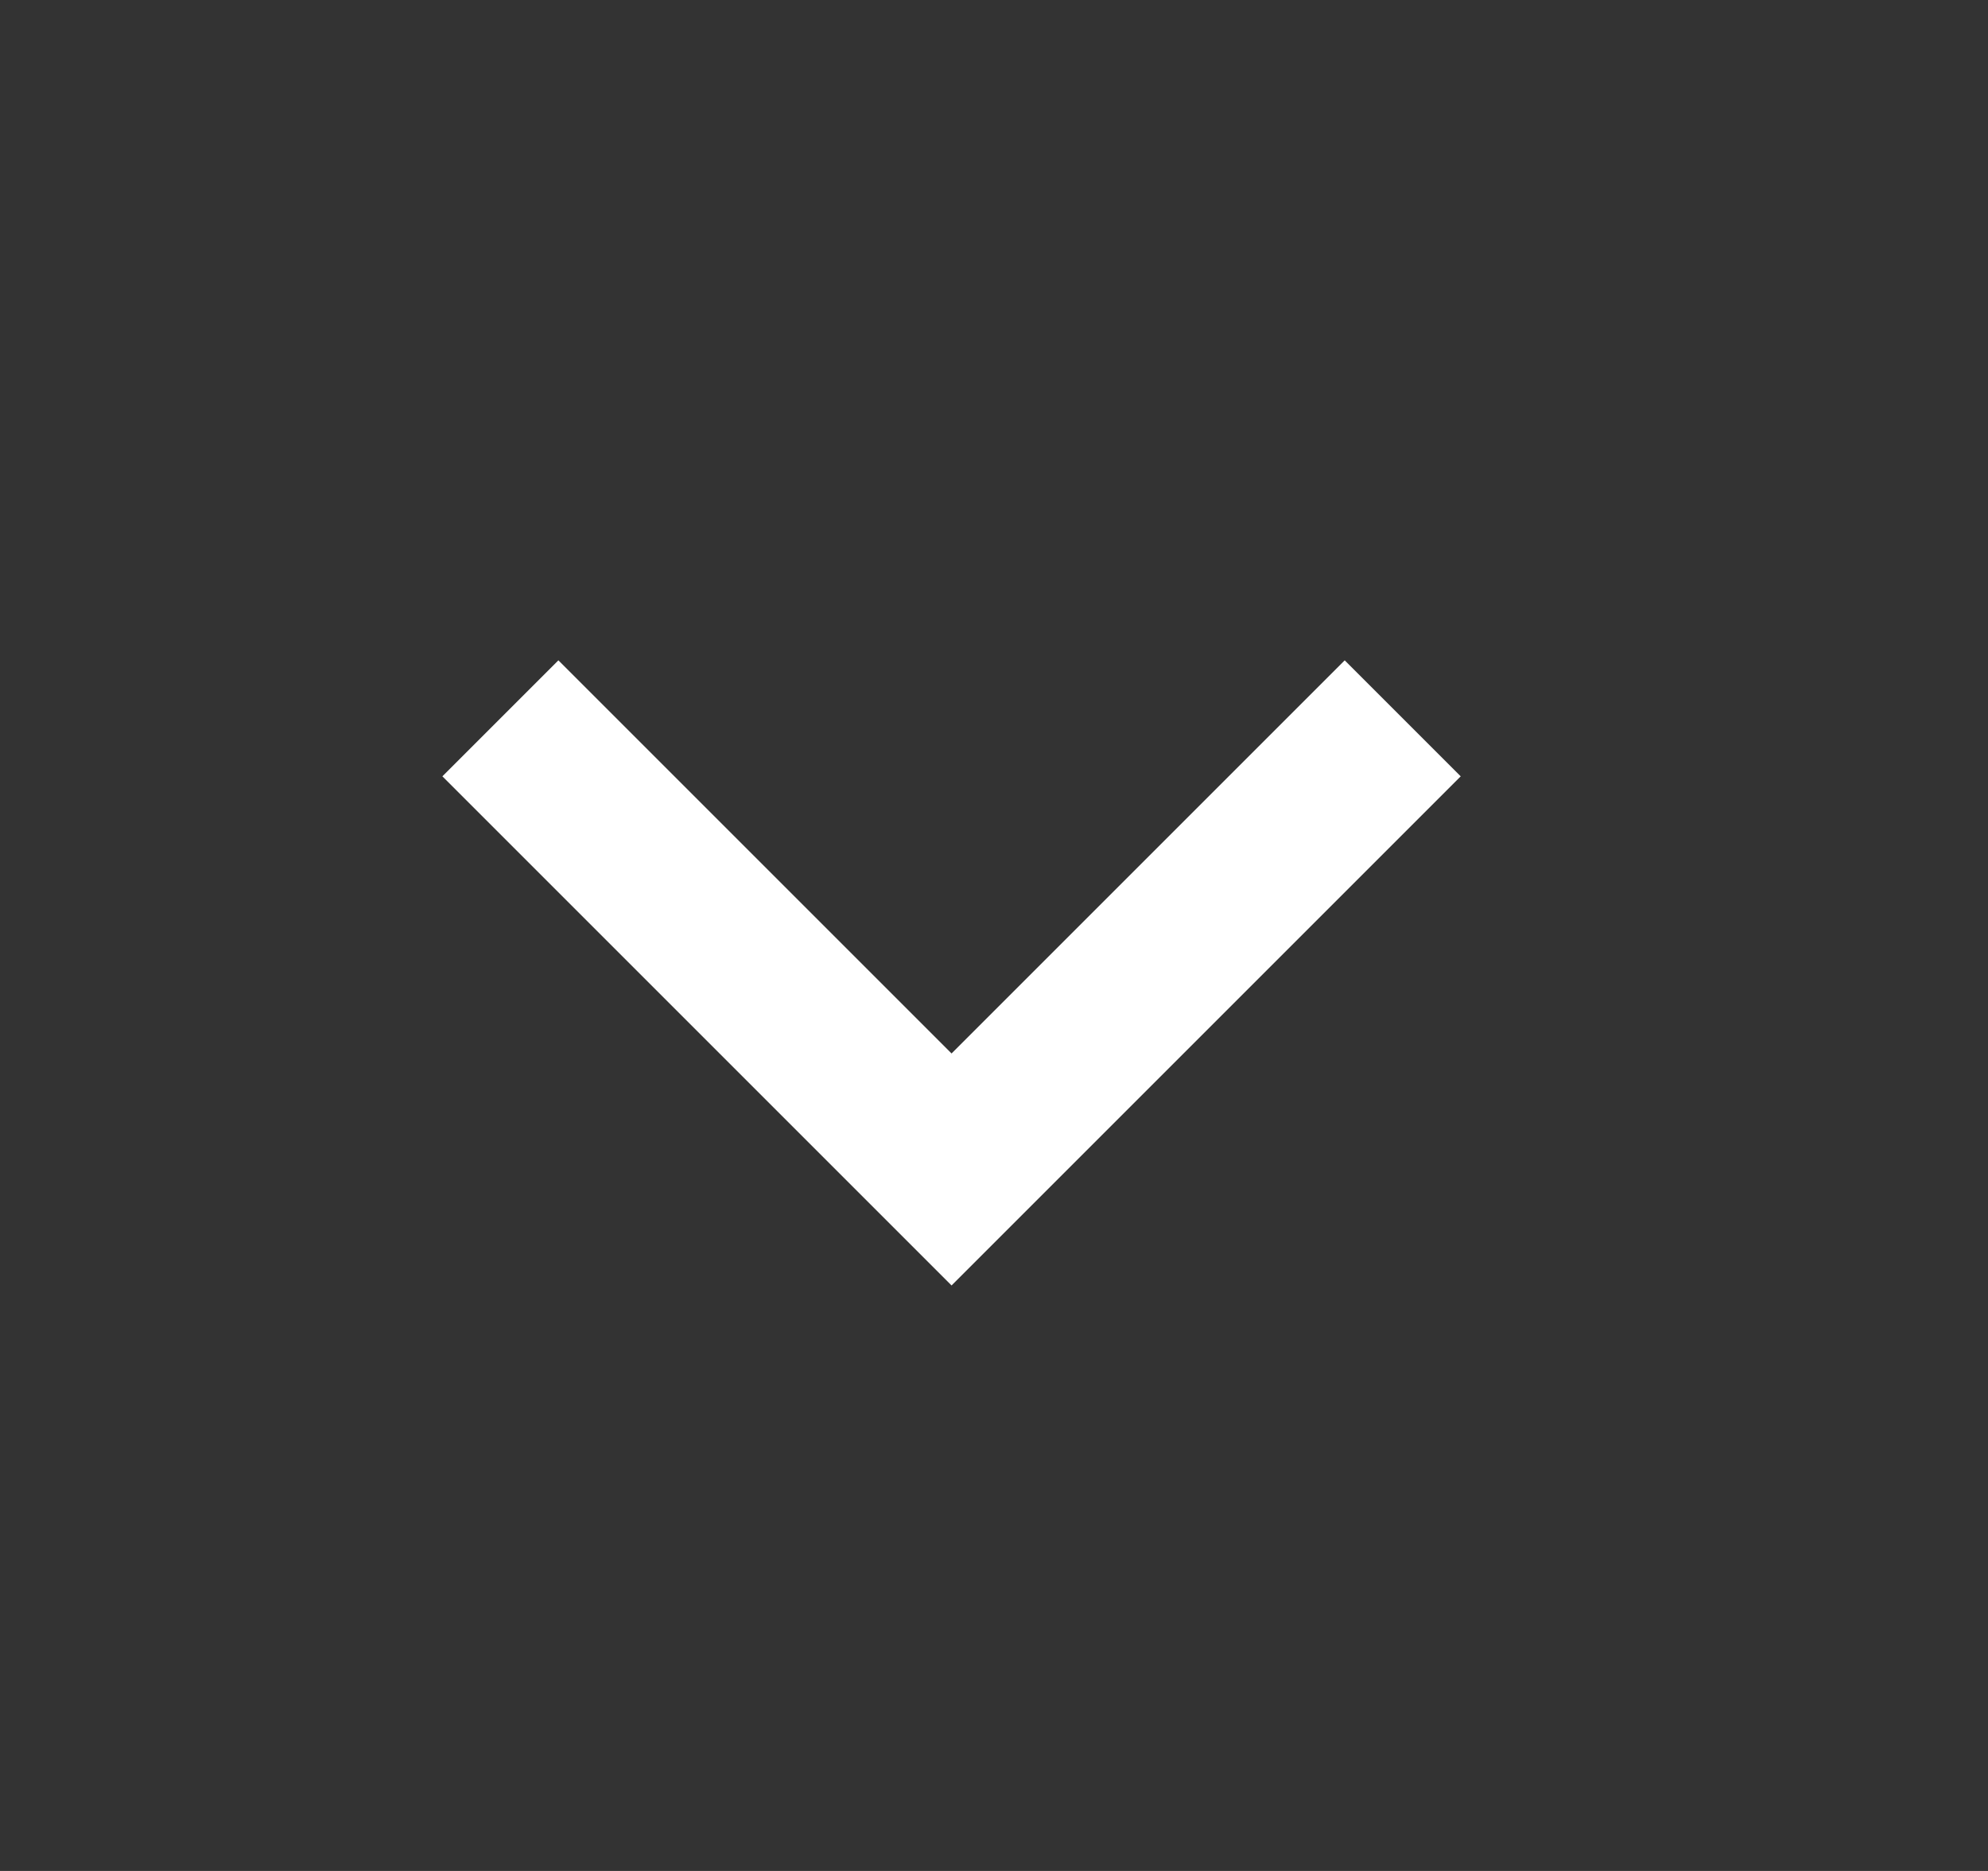<?xml version="1.0" encoding="UTF-8"?> <svg xmlns="http://www.w3.org/2000/svg" width="17" height="16" viewBox="0 0 17 16" fill="none"><rect x="0" y="0" width="17" height="16" fill="#333333" stroke="none"/><path fill-rule="evenodd" clip-rule="evenodd" d="M12.491 6.639L8.137 10.993L3.783 6.639L4.775 5.647L8.137 9.009L11.499 5.647L12.491 6.639Z" fill="white"></path></svg> 